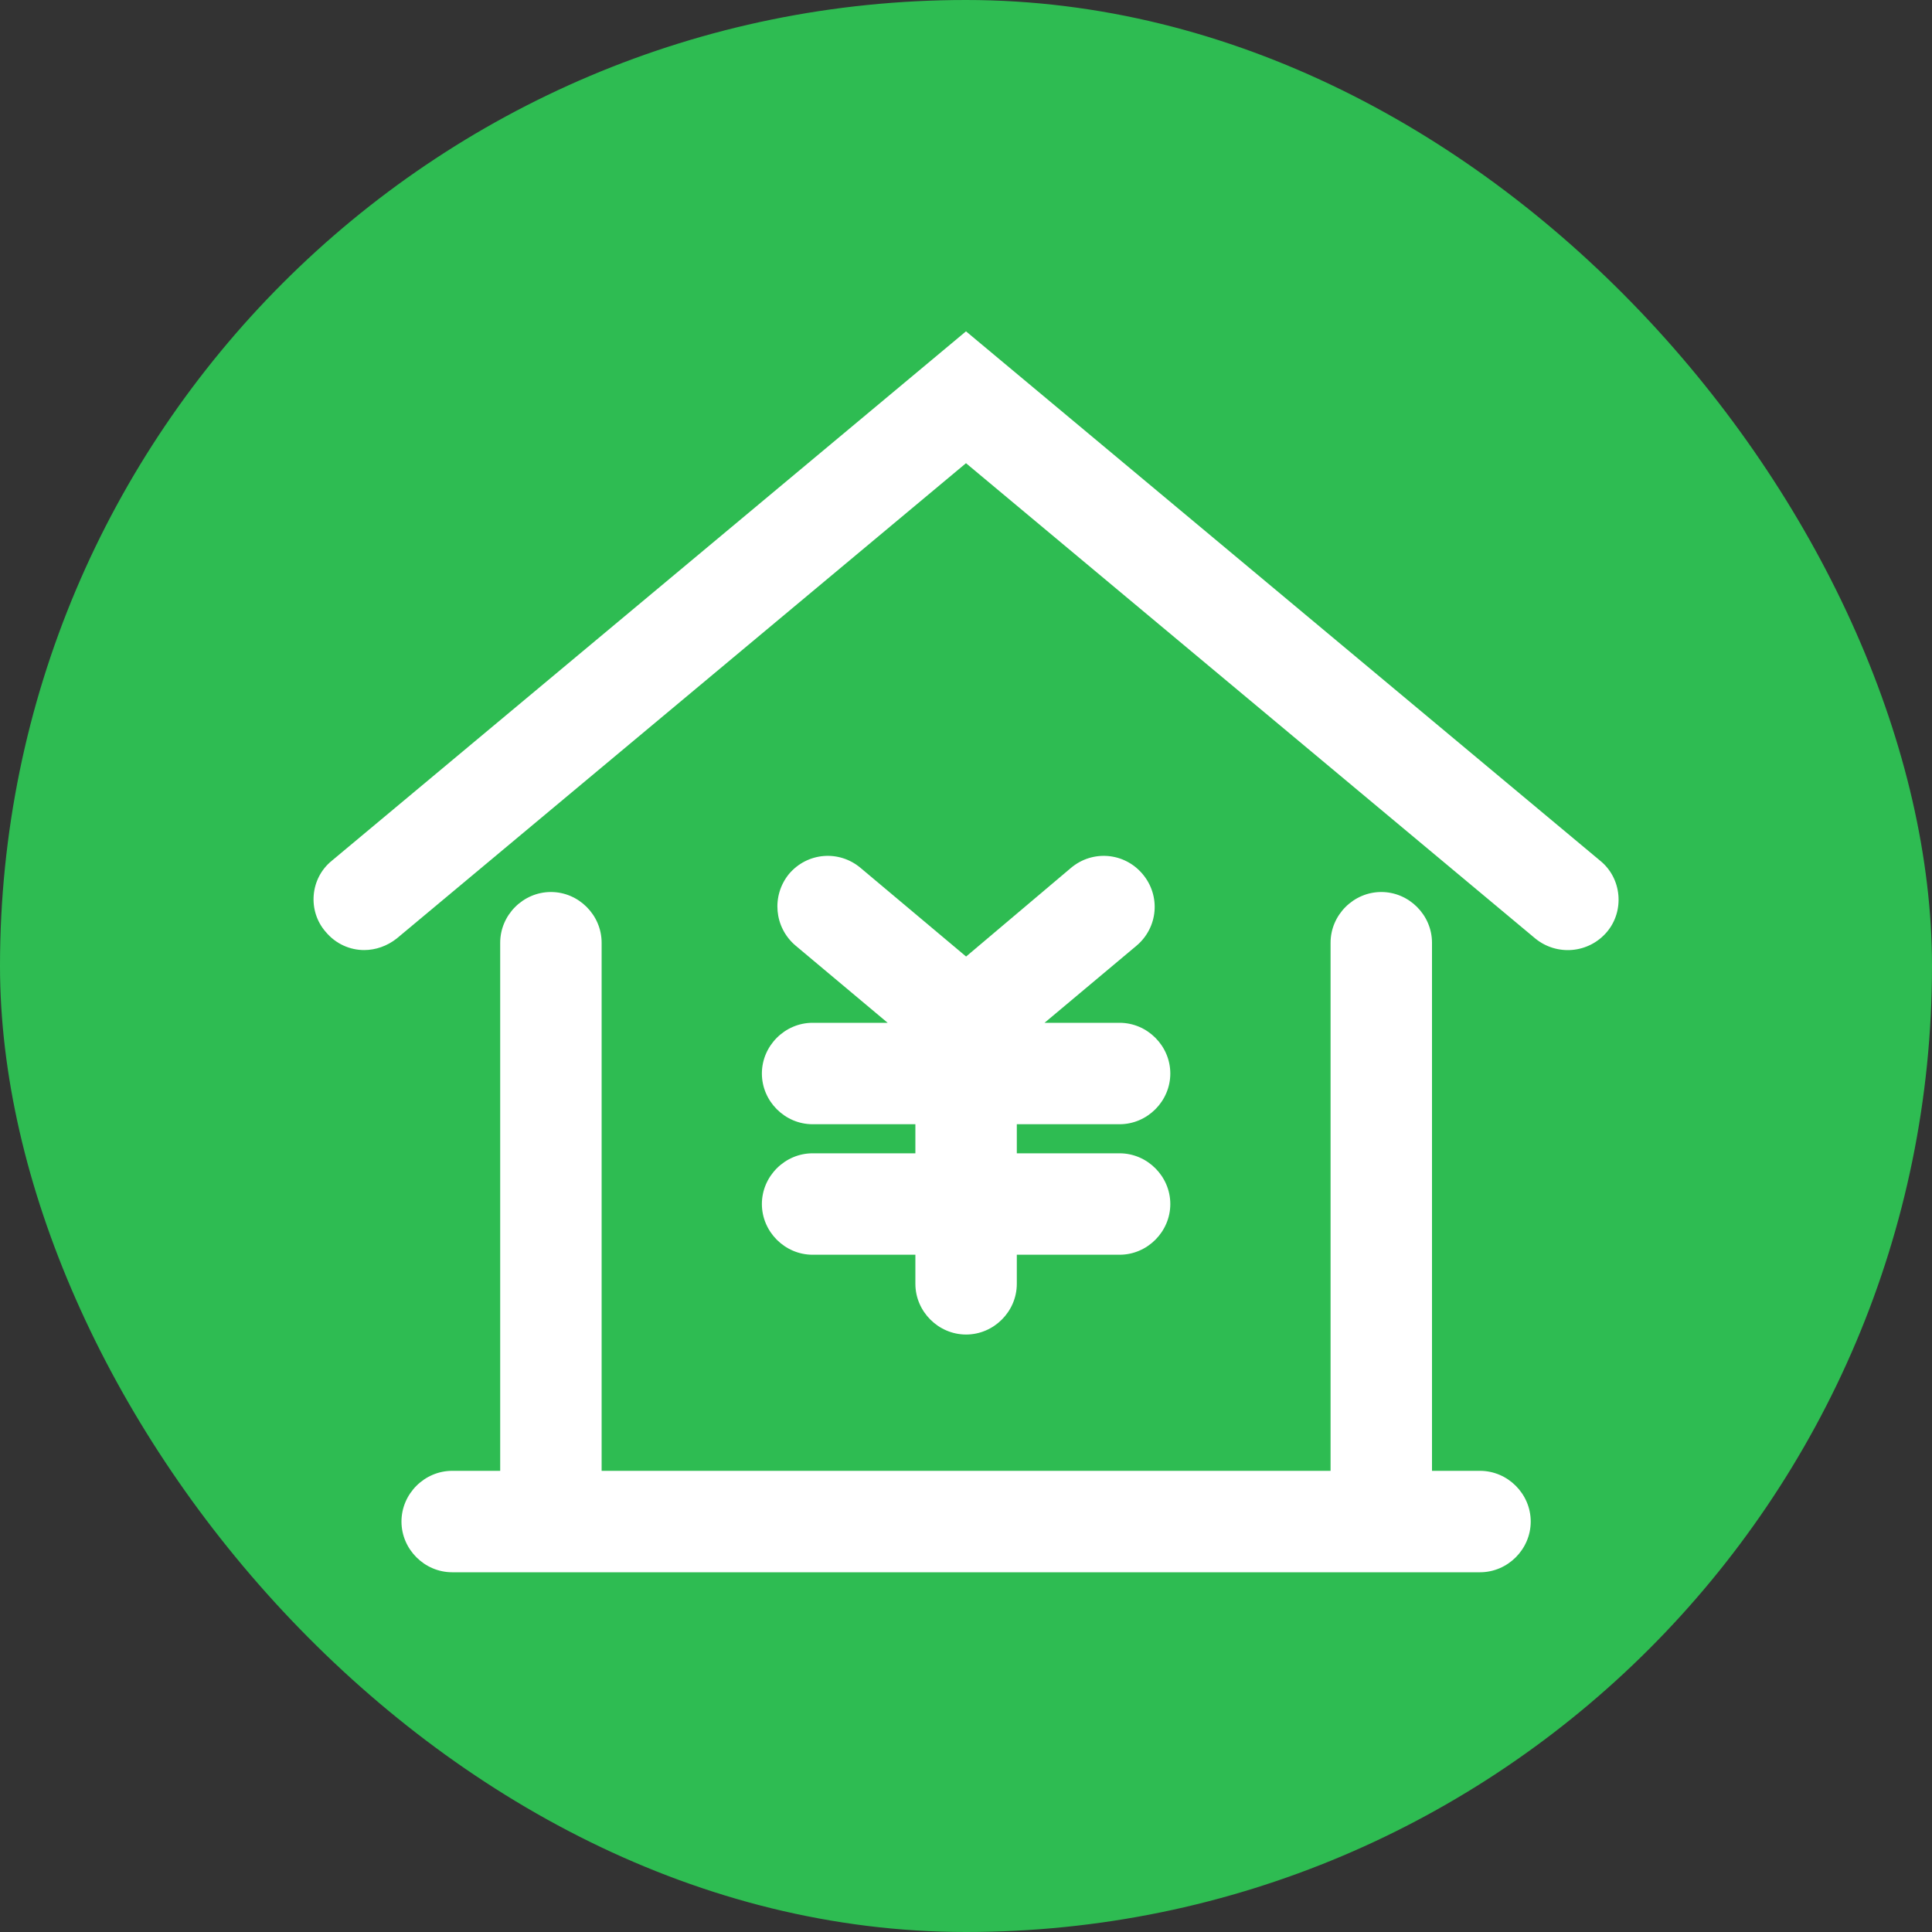 <svg width="20" height="20" viewBox="0 0 20 20" fill="none" xmlns="http://www.w3.org/2000/svg">
  <rect x="0" y="0" width="20" height="20" fill="#333333" stroke="none"/>
  <rect width="20" height="20" rx="10" fill="#2EBC52" />
  <path
    d="M16.566 8.911L10 3.43L3.434 8.911C3.21 9.093 3.182 9.429 3.371 9.646C3.476 9.772 3.623 9.835 3.77 9.835C3.889 9.835 4.008 9.793 4.106 9.716L10 4.795L15.894 9.716C16.118 9.898 16.447 9.87 16.636 9.646C16.818 9.429 16.79 9.093 16.566 8.911Z"
    fill="white" />
  <path
    d="M15.321 15.226H14.824V9.759C14.824 9.472 14.586 9.234 14.299 9.234C14.012 9.234 13.774 9.472 13.774 9.759V15.226H6.228V9.759C6.228 9.472 5.99 9.234 5.703 9.234C5.416 9.234 5.178 9.472 5.178 9.759V15.226H4.681C4.394 15.226 4.156 15.464 4.156 15.751C4.156 16.038 4.394 16.276 4.681 16.276H15.321C15.608 16.276 15.846 16.038 15.846 15.751C15.846 15.464 15.608 15.226 15.321 15.226Z"
    fill="white" />
  <path
    d="M8.412 11.939C8.125 11.939 7.887 12.177 7.887 12.464C7.887 12.751 8.125 12.989 8.412 12.989H9.476V13.29C9.476 13.577 9.714 13.815 10.001 13.815C10.288 13.815 10.526 13.577 10.526 13.29V12.989H11.59C11.877 12.989 12.115 12.751 12.115 12.464C12.115 12.177 11.877 11.939 11.59 11.939H10.526V11.638H11.59C11.877 11.638 12.115 11.4 12.115 11.113C12.115 10.826 11.877 10.588 11.59 10.588H10.813L11.765 9.79C11.989 9.601 12.017 9.272 11.828 9.048C11.639 8.824 11.31 8.796 11.086 8.985L10.001 9.902L8.909 8.985C8.685 8.796 8.356 8.824 8.167 9.048C7.985 9.272 8.013 9.601 8.237 9.79L9.189 10.588H8.412C8.125 10.588 7.887 10.826 7.887 11.113C7.887 11.4 8.125 11.638 8.412 11.638H9.476V11.939H8.412Z"
    fill="white" />
</svg>
